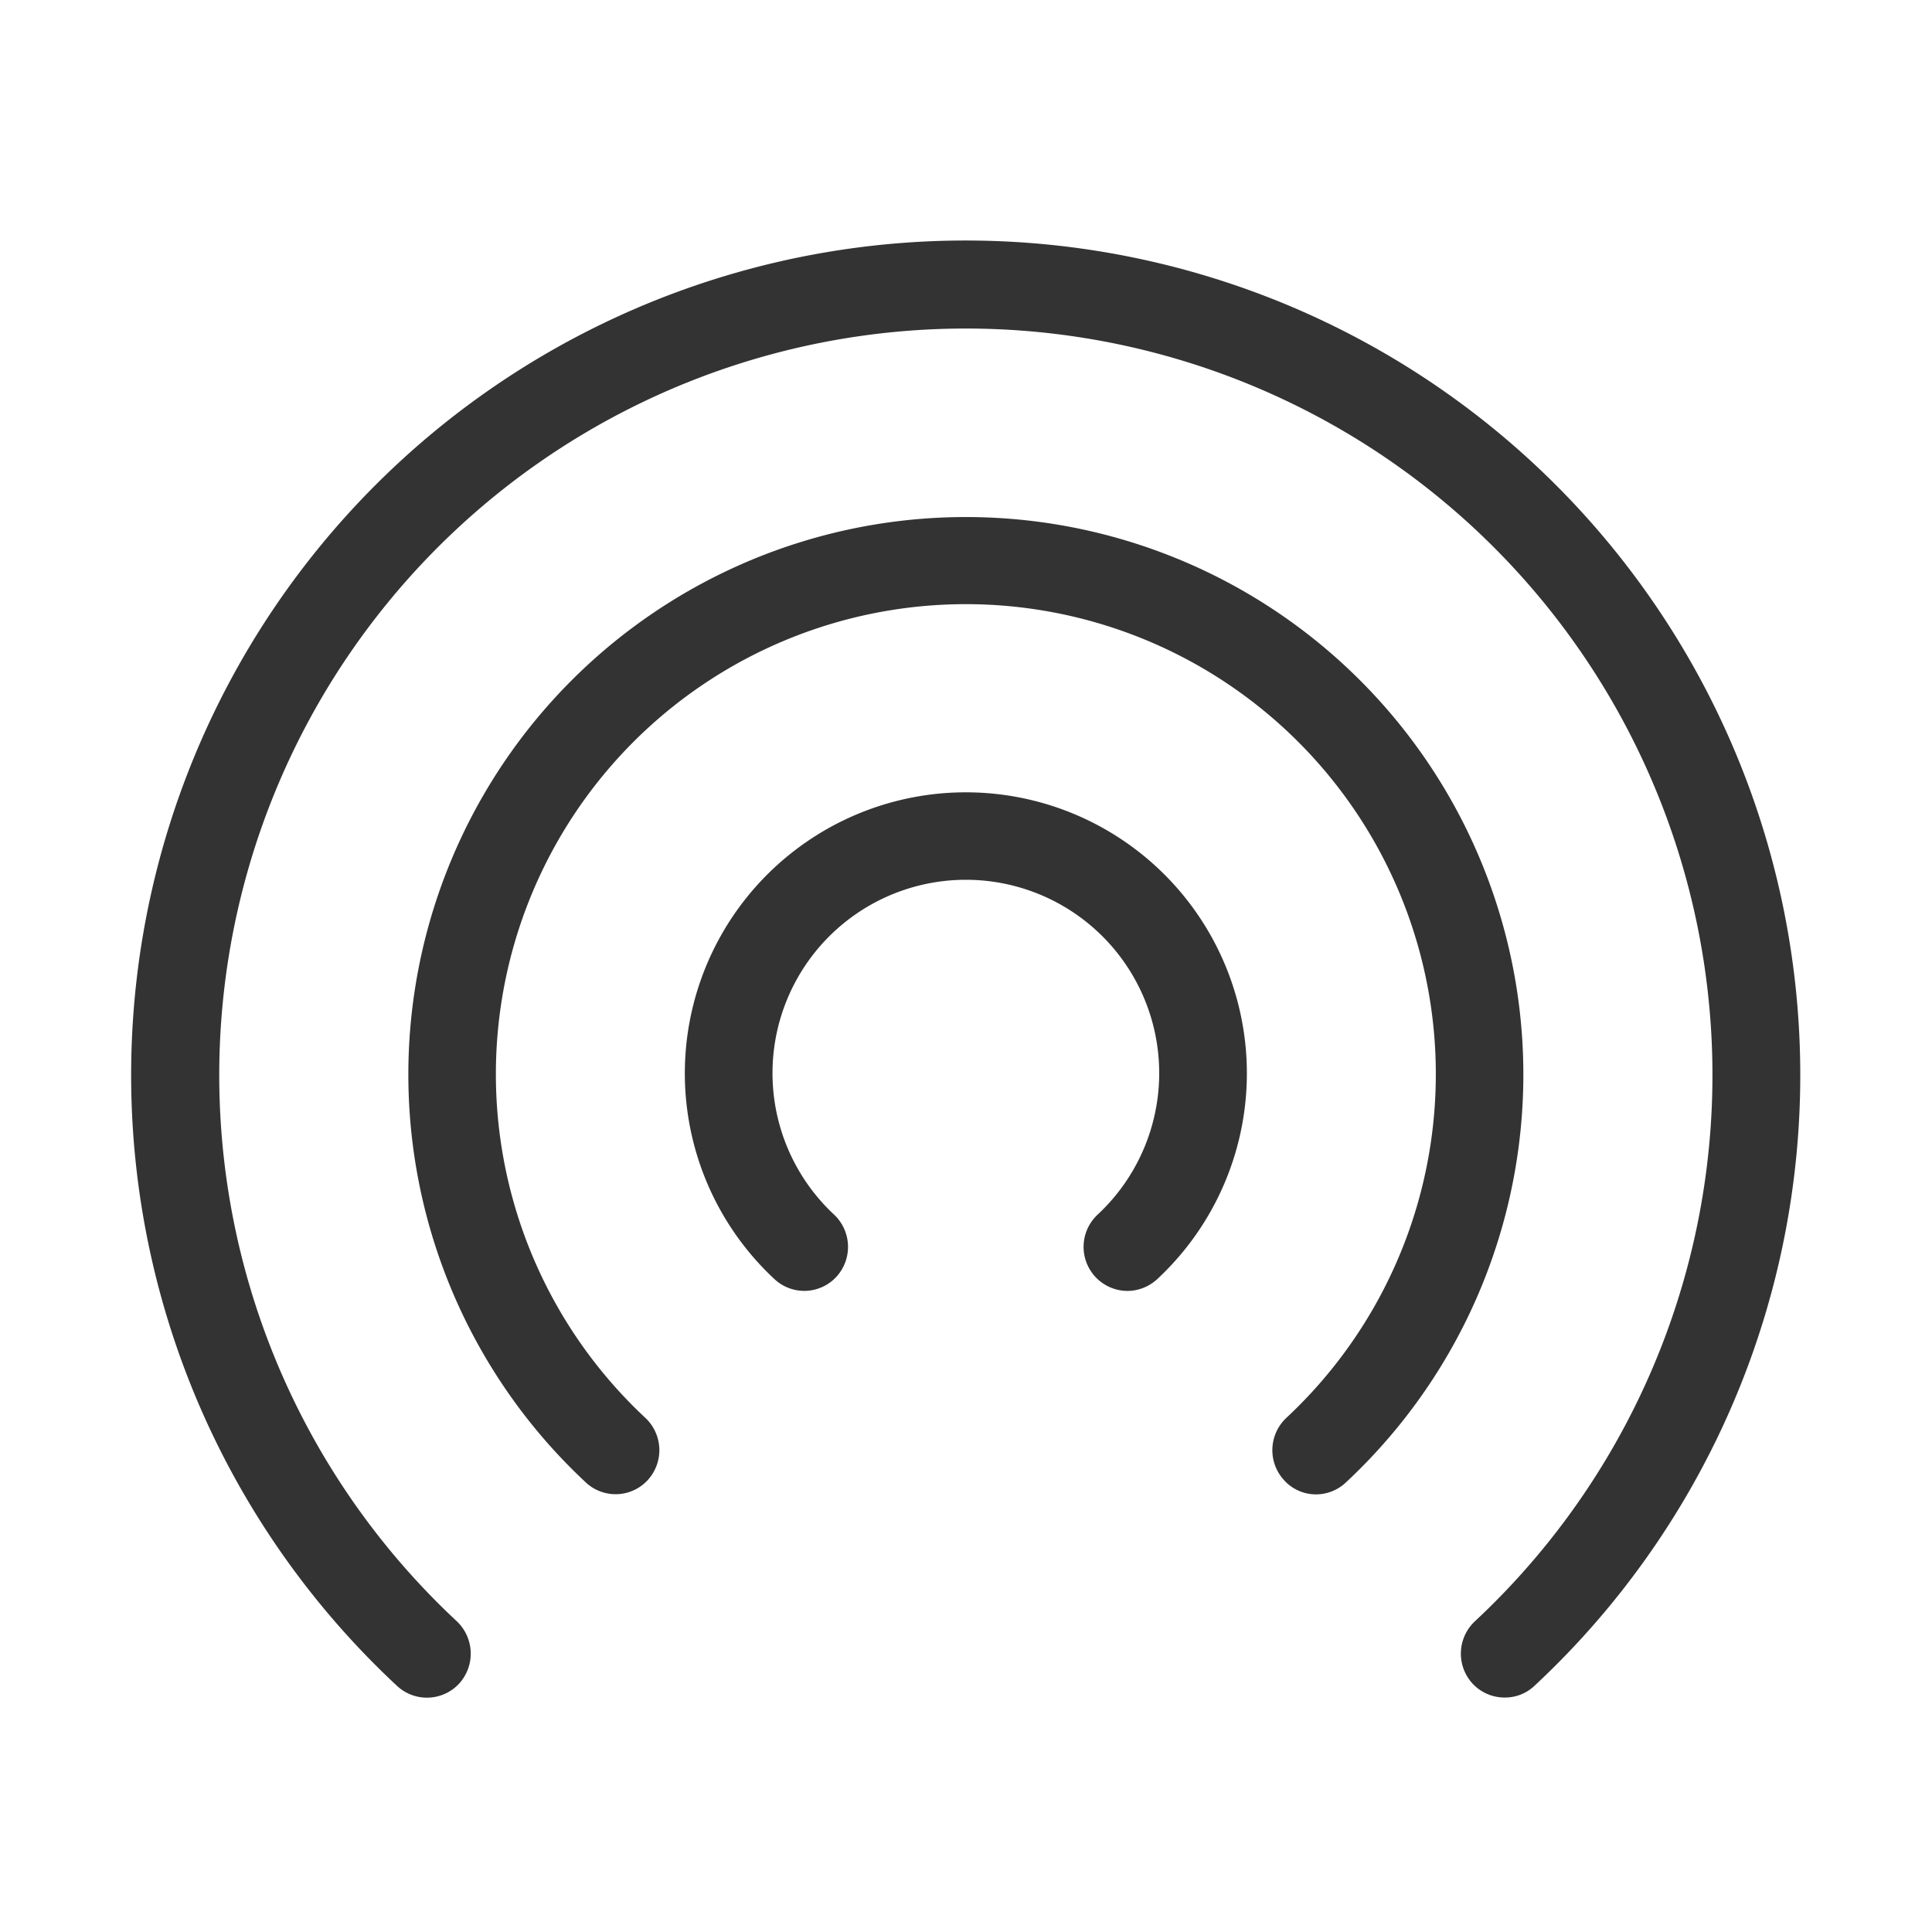 <svg xmlns="http://www.w3.org/2000/svg" width="66" height="66" viewBox="0 0 66 66">
  <defs>
    <style>
      .cls-1 {
        fill: #333;
        fill-rule: evenodd;
      }
    </style>
  </defs>
  <path id="形状_16" data-name="形状 16" class="cls-1" d="M1595.9,1086.99a1.492,1.492,0,0,1-1.09-.47,1.513,1.513,0,0,1,.07-2.13,25.505,25.505,0,1,0-34.77,0,1.522,1.522,0,0,1,.07,2.13,1.5,1.5,0,0,1-2.12.07,28.51,28.51,0,1,1,38.86,0A1.461,1.461,0,0,1,1595.9,1086.99Zm-6.44-6.94a1.465,1.465,0,0,1-1.09-.48,1.513,1.513,0,0,1,.07-2.13,16.055,16.055,0,1,0-21.89,0,1.513,1.513,0,0,1,.07,2.13,1.489,1.489,0,0,1-2.11.07,19.045,19.045,0,1,1,25.97,0A1.489,1.489,0,0,1,1589.46,1080.05Zm-6.44-6.95a1.505,1.505,0,0,1-1.02-2.61,6.605,6.605,0,1,0-9.01,0,1.513,1.513,0,0,1,.08,2.13,1.492,1.492,0,0,1-2.12.07,9.6,9.6,0,1,1,13.09,0A1.507,1.507,0,0,1,1583.02,1073.1Z" transform="translate(-1544.5 -1029)"/>
</svg>
